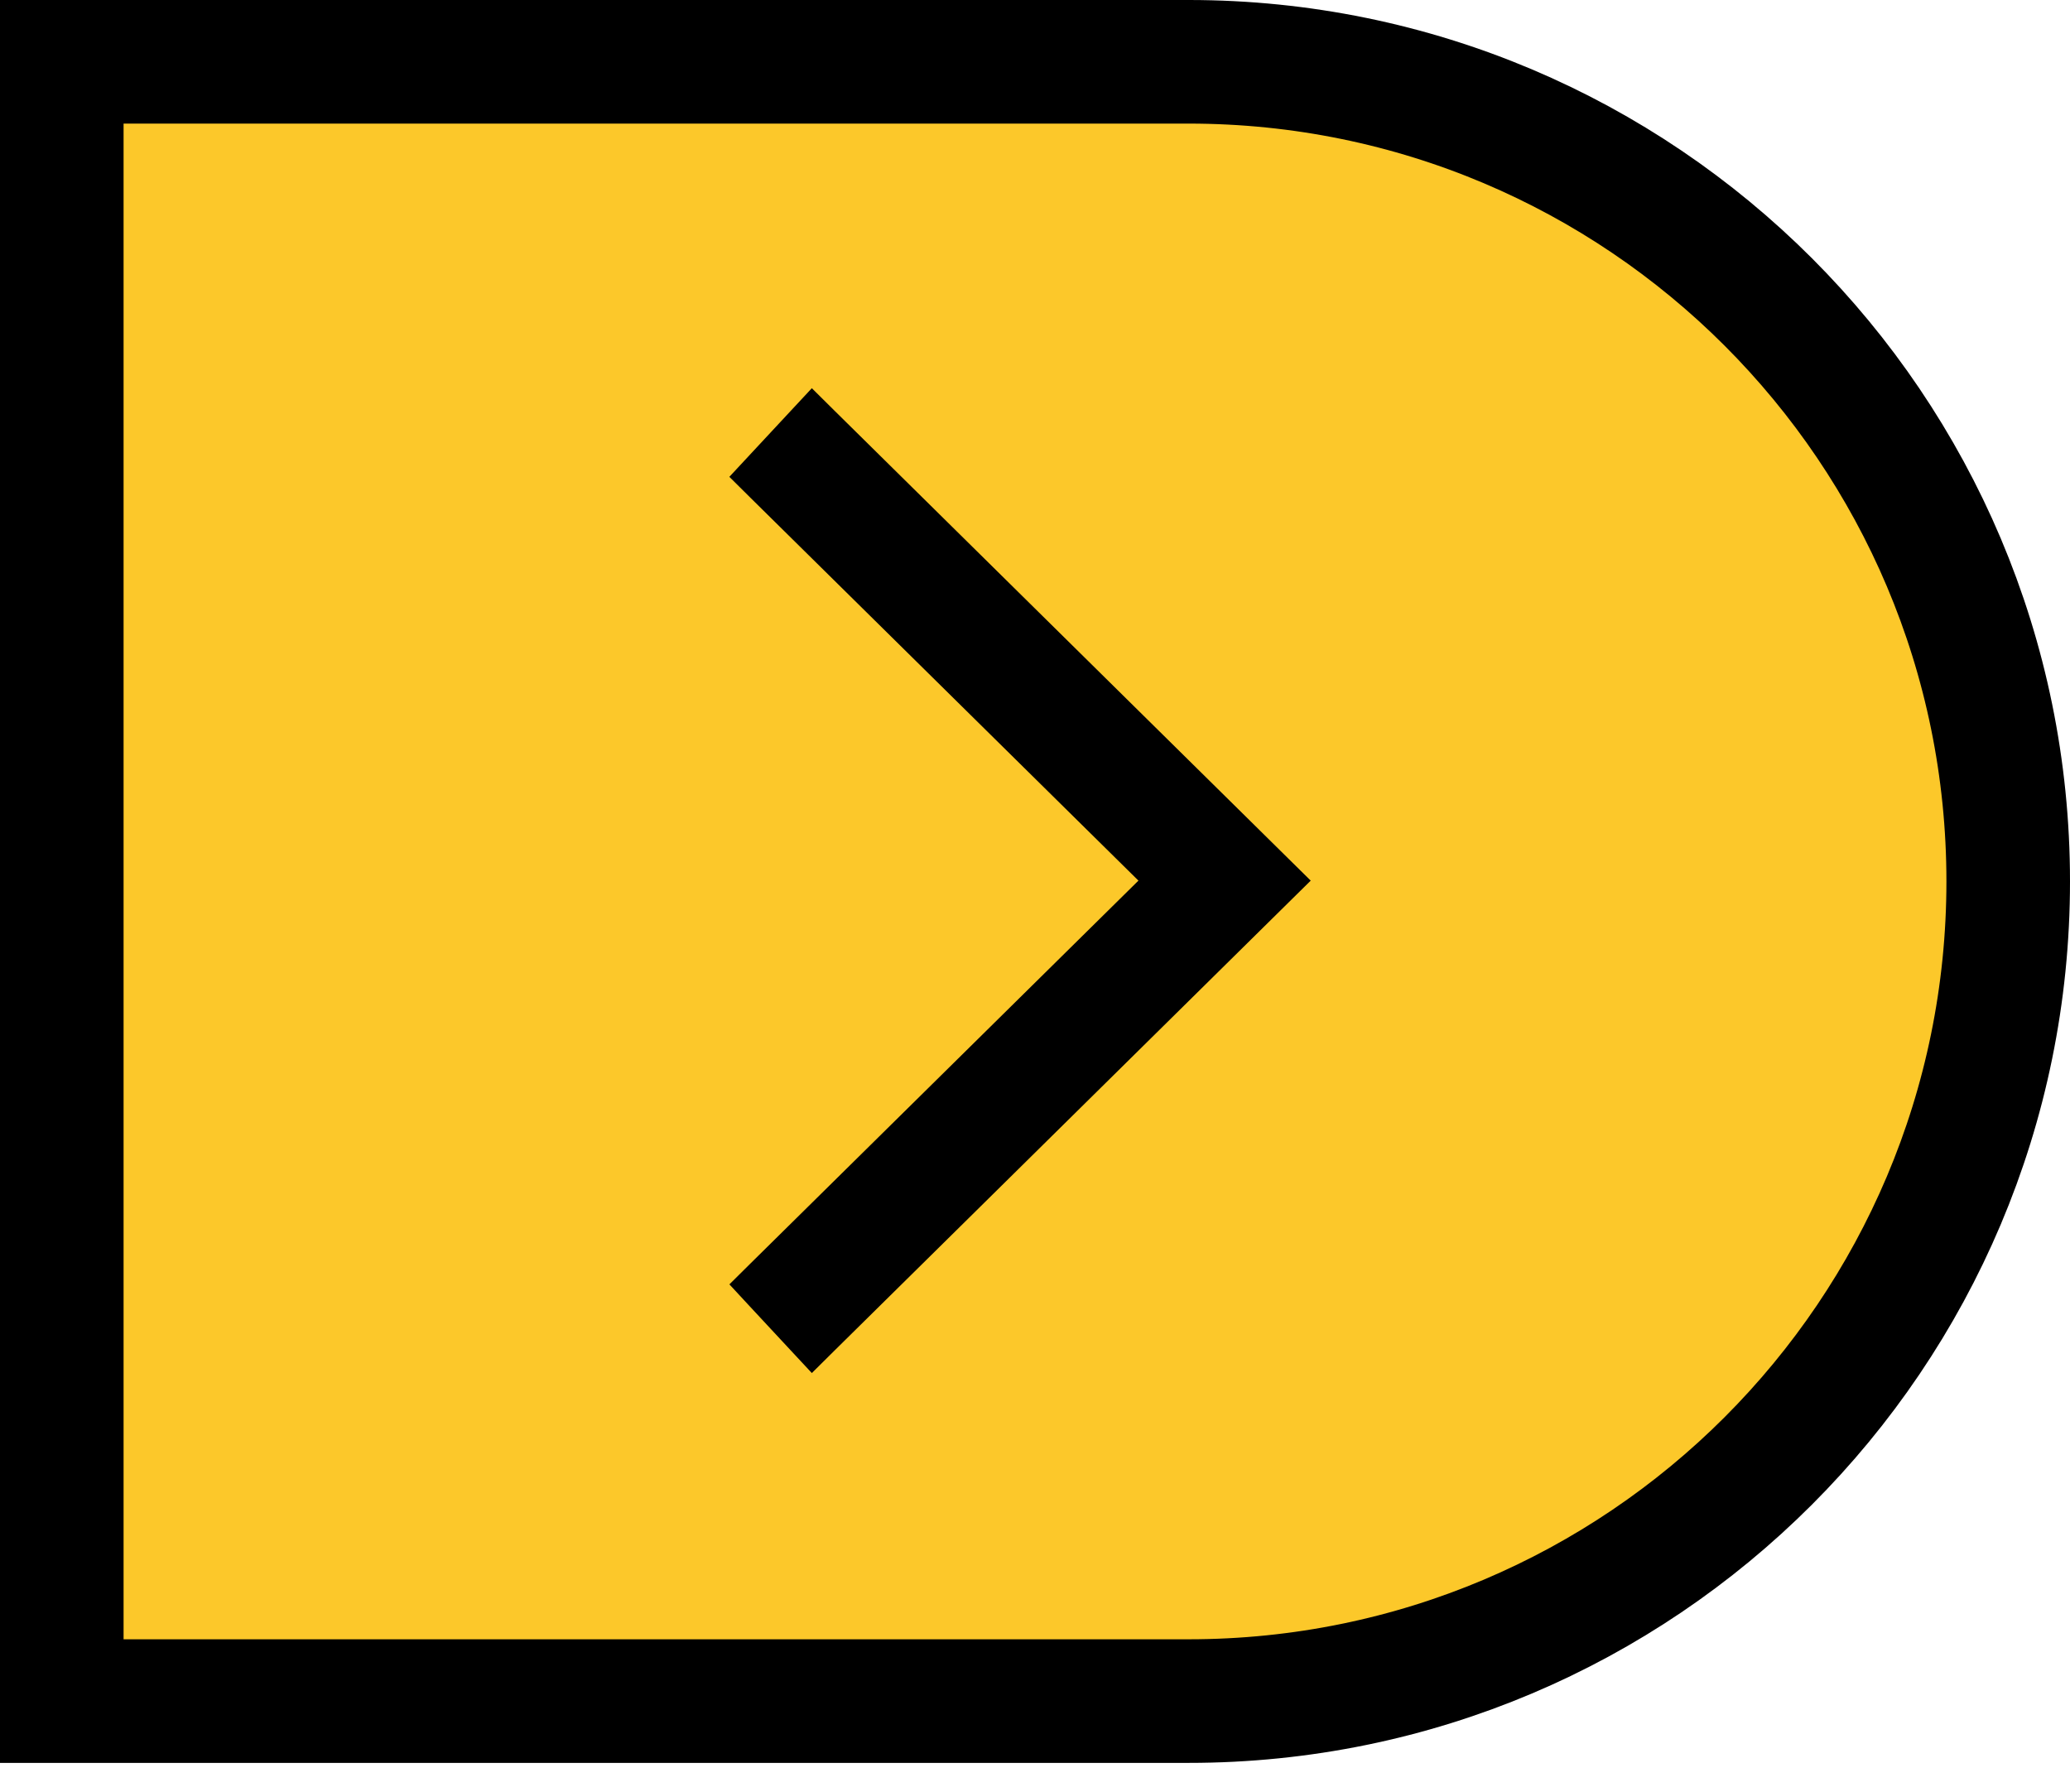 <svg width="67" height="58" viewBox="0 0 67 58" fill="none" xmlns="http://www.w3.org/2000/svg">
<path d="M38.474 2H2V55.053H38.474C53.124 55.053 65 43.176 65 28.526C65 13.876 53.124 2 38.474 2Z" fill="#FCC82A" stroke="black" stroke-width="4"/>
<path d="M26.657 13.645L41.352 28.145L41.712 28.5L41.352 28.855L26.657 43.355L26.291 43.718L25.94 43.341L24.634 41.937L24.304 41.581L24.648 41.24L37.56 28.5L24.648 15.76L24.303 15.418L24.634 15.062L25.94 13.659L26.291 13.282L26.657 13.645Z" fill="black" stroke="black"/>
</svg>
